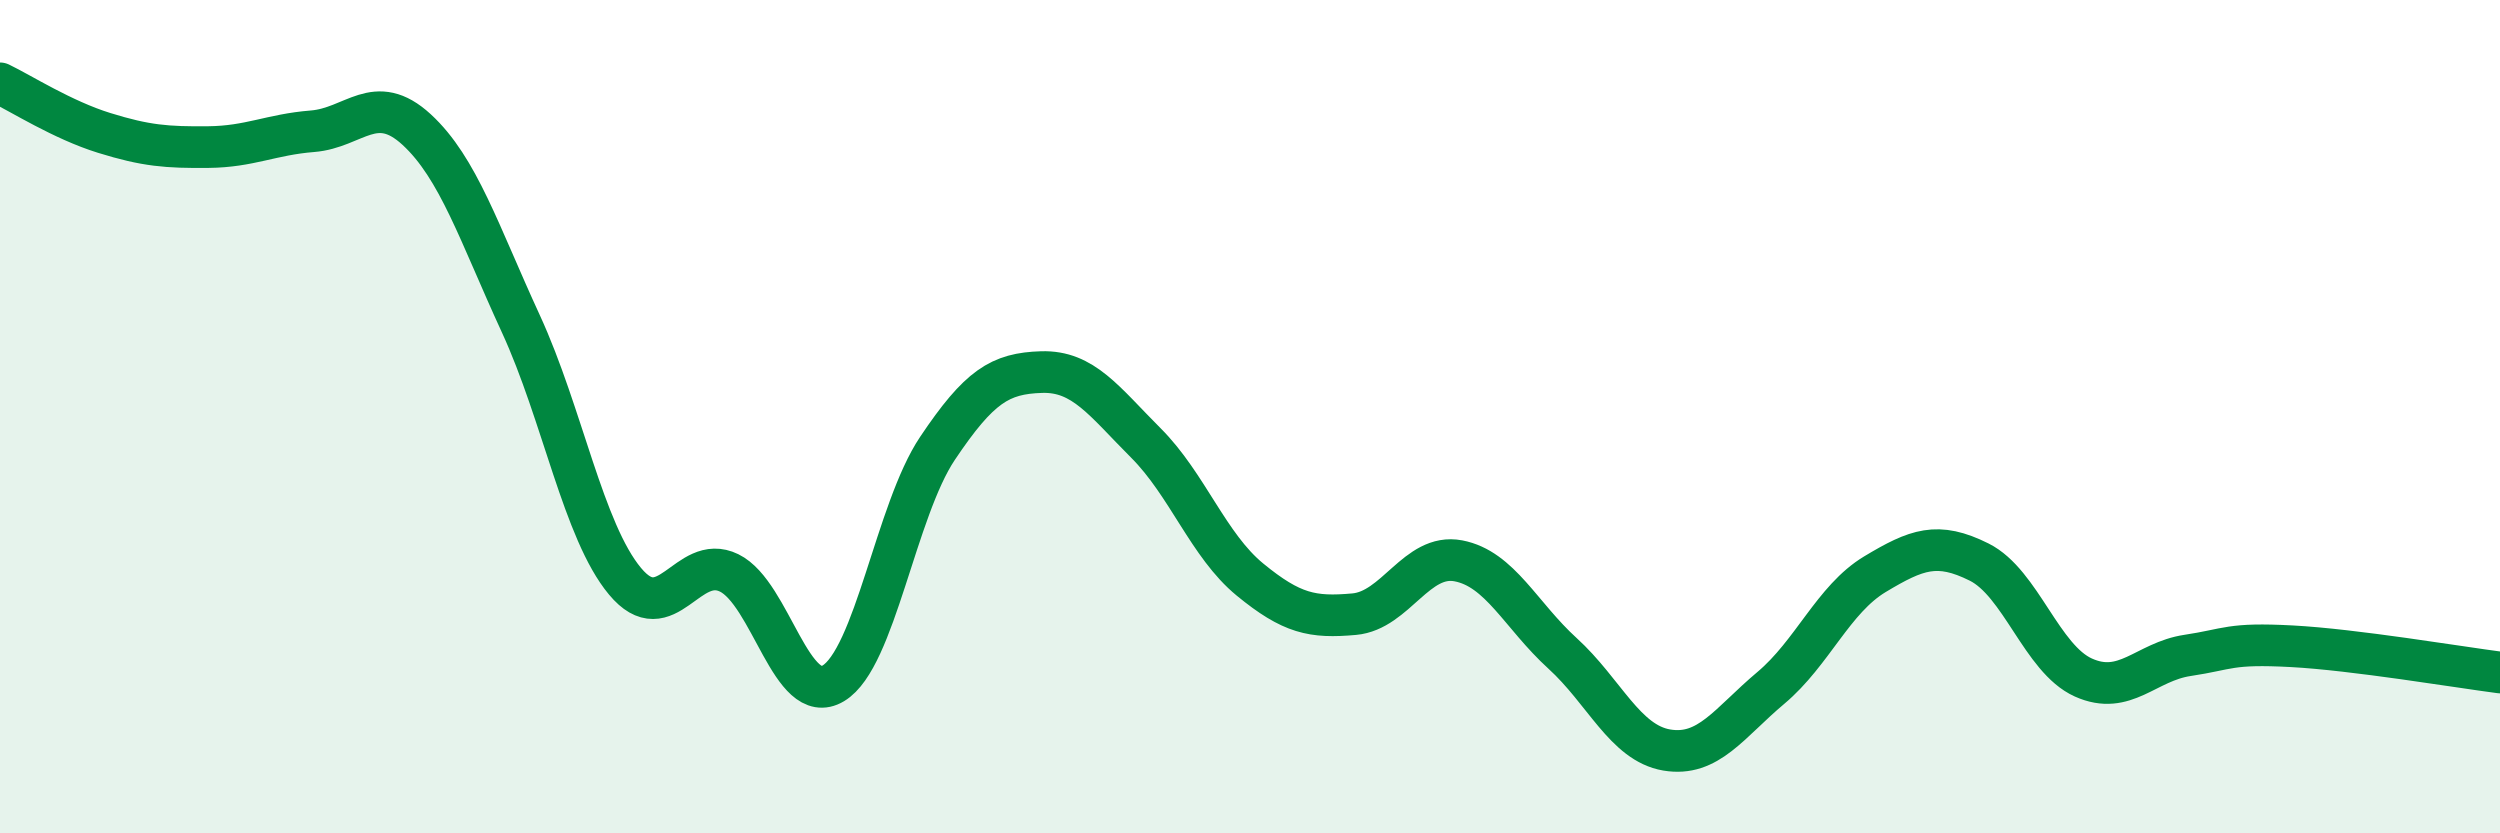 
    <svg width="60" height="20" viewBox="0 0 60 20" xmlns="http://www.w3.org/2000/svg">
      <path
        d="M 0,2 C 0.5,2.24 1.5,2.88 2.5,3.19 C 3.5,3.5 4,3.54 5,3.53 C 6,3.52 6.5,3.23 7.5,3.15 C 8.5,3.07 9,2.19 10,3.11 C 11,4.03 11.5,5.6 12.5,7.77 C 13.5,9.94 14,12.75 15,13.95 C 16,15.15 16.5,13.26 17.5,13.75 C 18.5,14.24 19,17 20,16.4 C 21,15.8 21.5,12.25 22.5,10.76 C 23.5,9.27 24,8.96 25,8.93 C 26,8.9 26.5,9.63 27.5,10.63 C 28.5,11.63 29,13.09 30,13.91 C 31,14.73 31.5,14.83 32.5,14.74 C 33.5,14.65 34,13.27 35,13.46 C 36,13.65 36.5,14.77 37.5,15.68 C 38.5,16.59 39,17.83 40,18 C 41,18.17 41.5,17.35 42.5,16.51 C 43.5,15.67 44,14.38 45,13.78 C 46,13.18 46.5,12.99 47.5,13.49 C 48.5,13.99 49,15.81 50,16.26 C 51,16.71 51.5,15.88 52.5,15.73 C 53.5,15.58 53.5,15.43 55,15.51 C 56.5,15.59 59,16.01 60,16.14L60 20L0 20Z"
        fill="#008740"
        opacity="0.1"
        stroke-linecap="round"
        stroke-linejoin="round"
      />
      <path
        d="M 0,2 C 0.5,2.24 1.5,2.88 2.5,3.19 C 3.5,3.5 4,3.54 5,3.53 C 6,3.52 6.5,3.23 7.5,3.15 C 8.5,3.07 9,2.19 10,3.11 C 11,4.03 11.5,5.6 12.5,7.77 C 13.5,9.94 14,12.75 15,13.95 C 16,15.15 16.5,13.26 17.5,13.75 C 18.5,14.24 19,17 20,16.4 C 21,15.8 21.5,12.25 22.5,10.76 C 23.5,9.27 24,8.96 25,8.93 C 26,8.9 26.5,9.63 27.5,10.63 C 28.5,11.63 29,13.09 30,13.91 C 31,14.73 31.5,14.83 32.5,14.74 C 33.5,14.65 34,13.27 35,13.46 C 36,13.65 36.5,14.77 37.5,15.68 C 38.5,16.59 39,17.83 40,18 C 41,18.17 41.5,17.35 42.5,16.51 C 43.5,15.67 44,14.38 45,13.78 C 46,13.18 46.5,12.99 47.5,13.49 C 48.5,13.99 49,15.81 50,16.26 C 51,16.71 51.5,15.88 52.5,15.73 C 53.5,15.58 53.5,15.43 55,15.51 C 56.5,15.59 59,16.01 60,16.14"
        stroke="#008740"
        stroke-width="1"
        fill="none"
        stroke-linecap="round"
        stroke-linejoin="round"
      />
    </svg>
  